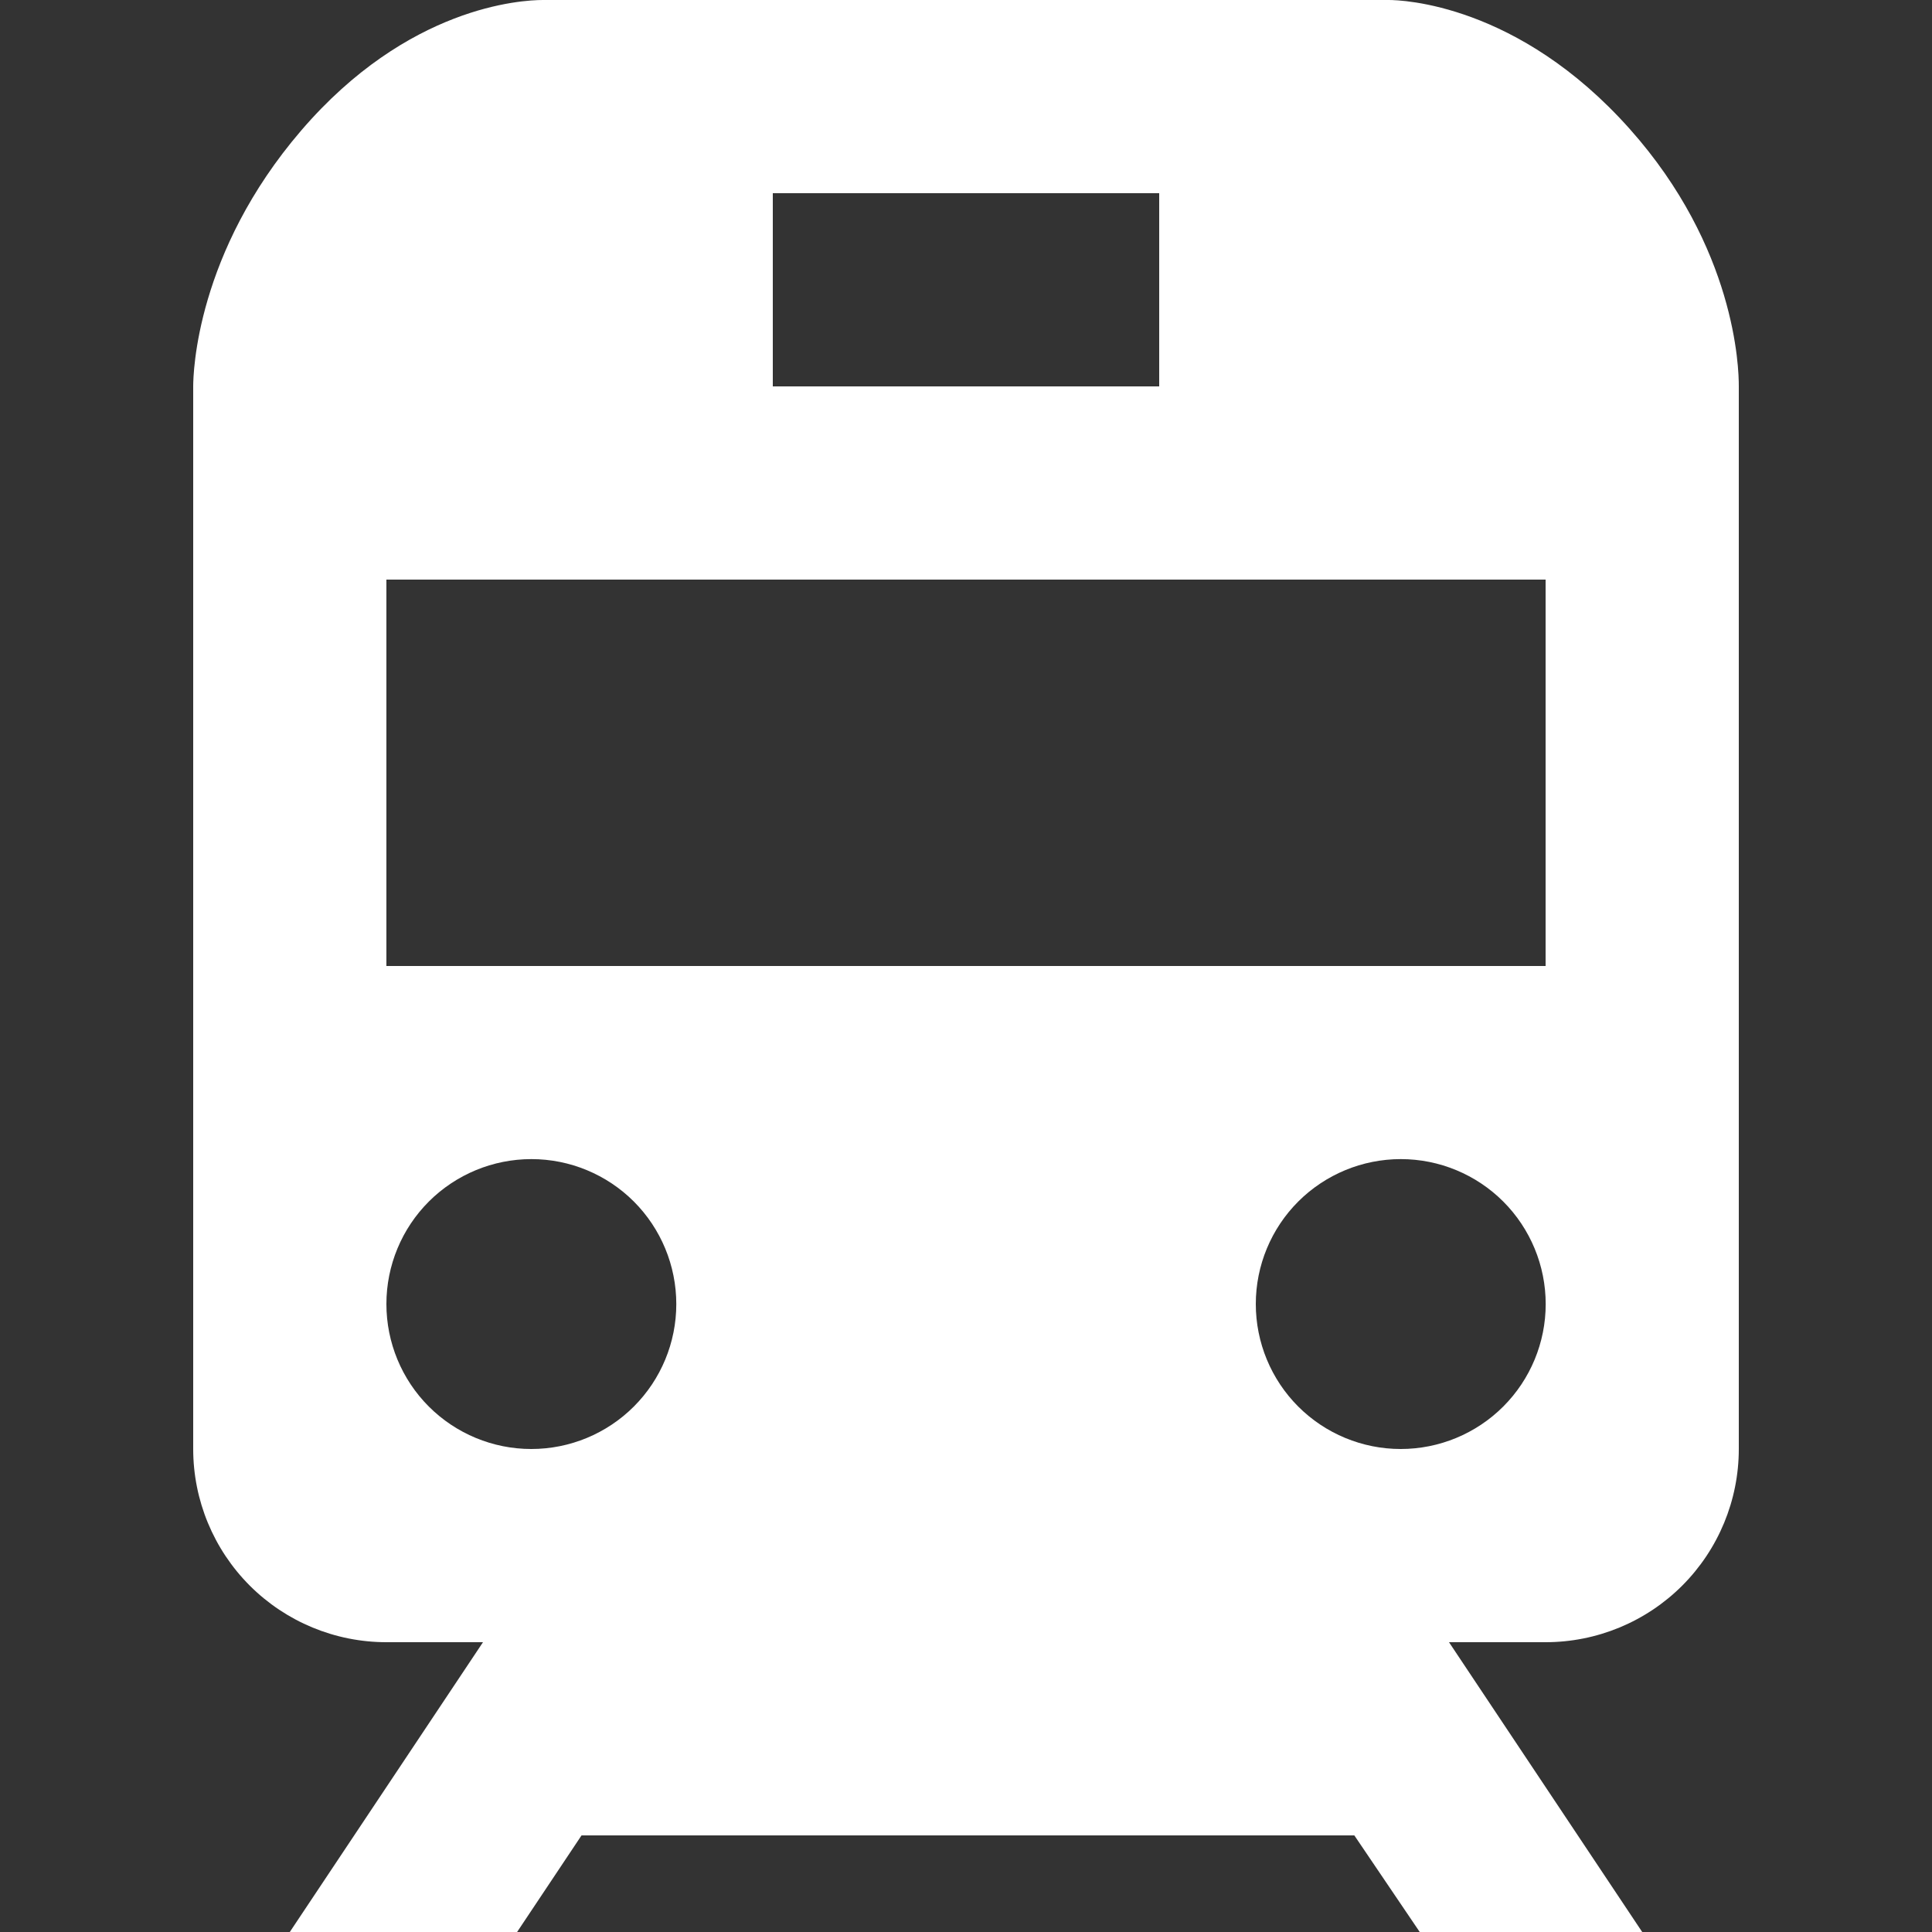 <svg width="60" height="60" viewBox="0 0 60 60" fill="none" xmlns="http://www.w3.org/2000/svg">
<rect x="0" y="0" width="60" height="60" fill="#333333" stroke="none"/>
<path d="M43.125 0H16.863C16.191 0 12.666 0.195 9.354 4.053C6.093 7.848 6 11.586 6 12V45C6 46.591 6.632 48.117 7.757 49.243C8.883 50.368 10.409 51 12 51H15L9 60H16.059L18.06 57H42.06L44.091 60H51L45 51H48C49.591 51 51.117 50.368 52.243 49.243C53.368 48.117 54 46.591 54 45V12C54.003 11.436 53.904 7.698 50.613 4.005C47.145 0.111 43.527 0 43.125 0ZM24 6H36V12H24V6ZM16.5 45C15.306 45 14.161 44.525 13.317 43.681C12.473 42.836 12 41.691 12 40.497C12 39.303 12.475 38.158 13.319 37.314C14.164 36.471 15.309 35.997 16.503 35.997C17.697 35.997 18.842 36.472 19.686 37.316C20.529 38.161 21.003 39.306 21.003 40.5C21.003 41.694 20.528 42.839 19.683 43.683C18.839 44.526 17.694 45 16.5 45ZM43.5 45C42.306 45 41.161 44.525 40.317 43.681C39.473 42.836 39 41.691 39 40.497C39 39.303 39.475 38.158 40.319 37.314C41.164 36.471 42.309 35.997 43.503 35.997C44.697 35.997 45.842 36.472 46.686 37.316C47.529 38.161 48.003 39.306 48.003 40.5C48.003 41.694 47.528 42.839 46.683 43.683C45.839 44.526 44.694 45 43.5 45ZM48 30H12V18H48V30Z" fill="white"/>
</svg>
